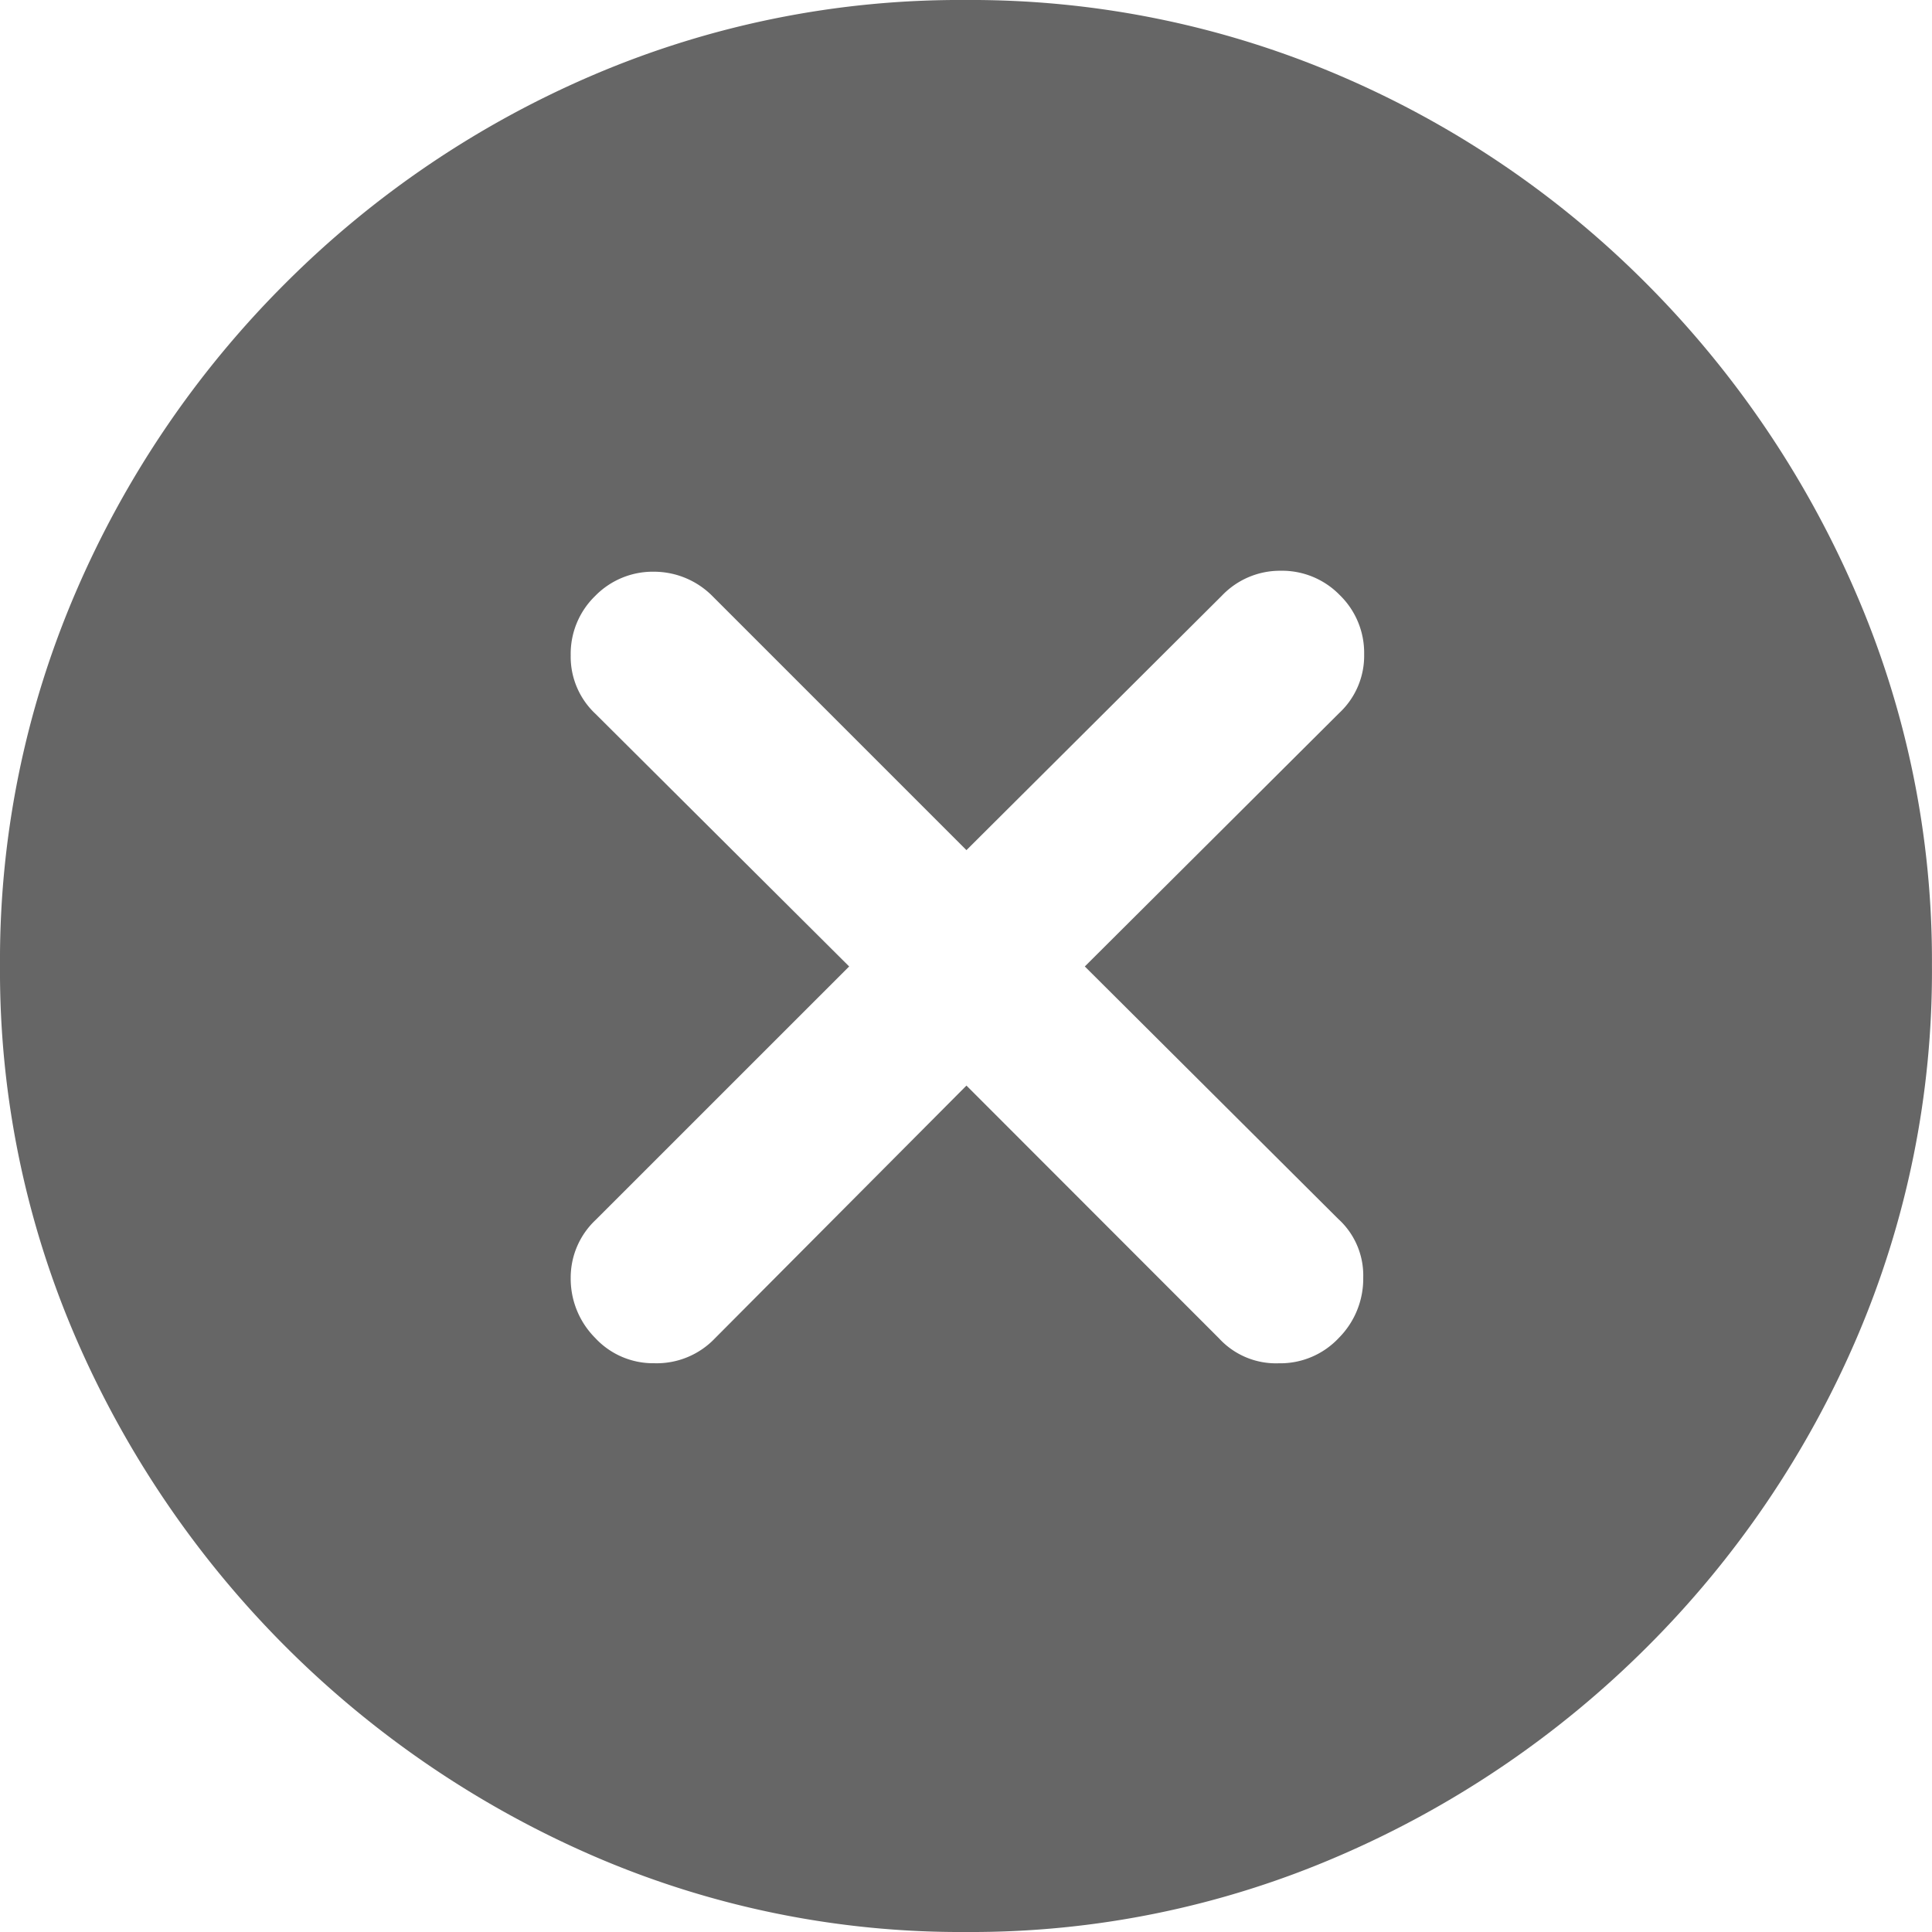 <svg xmlns="http://www.w3.org/2000/svg" width="38" height="38" viewBox="0 0 38 38">
  <path id="Path_22685" data-name="Path 22685" d="M9.521,21.848a18.2,18.2,0,0,0,7.334-1.5,19.468,19.468,0,0,0,6.063-4.117,19.361,19.361,0,0,0,4.107-6.053,18.28,18.28,0,0,0,1.486-7.344,18.2,18.2,0,0,0-1.5-7.334A19.587,19.587,0,0,0,22.9-10.569a19.112,19.112,0,0,0-6.063-4.107A18.405,18.405,0,0,0,9.5-16.152a18.335,18.335,0,0,0-7.324,1.477,19.259,19.259,0,0,0-6.063,4.107A19.365,19.365,0,0,0-8-4.5,18.3,18.3,0,0,0-9.488,2.838a18.177,18.177,0,0,0,1.5,7.344,19.57,19.57,0,0,0,10.17,10.17A18.177,18.177,0,0,0,9.521,21.848ZM3.38,10.661a1.553,1.553,0,0,1-1.164-.5,1.65,1.65,0,0,1-.479-1.183,1.556,1.556,0,0,1,.489-1.134L7.214,2.857,2.226-2.11a1.537,1.537,0,0,1-.489-1.154,1.584,1.584,0,0,1,.479-1.164A1.584,1.584,0,0,1,3.38-4.907a1.621,1.621,0,0,1,1.154.489L9.521.569l5.026-5.007A1.578,1.578,0,0,1,15.7-4.926a1.584,1.584,0,0,1,1.164.479,1.584,1.584,0,0,1,.479,1.164,1.537,1.537,0,0,1-.489,1.154L11.849,2.857l4.987,4.968a1.5,1.5,0,0,1,.489,1.154,1.65,1.65,0,0,1-.479,1.183,1.576,1.576,0,0,1-1.183.5,1.52,1.52,0,0,1-1.173-.489L9.521,5.2,4.573,10.172A1.582,1.582,0,0,1,3.38,10.661Z" transform="translate(9.488 16.152)" fill="#666"/>
</svg>
